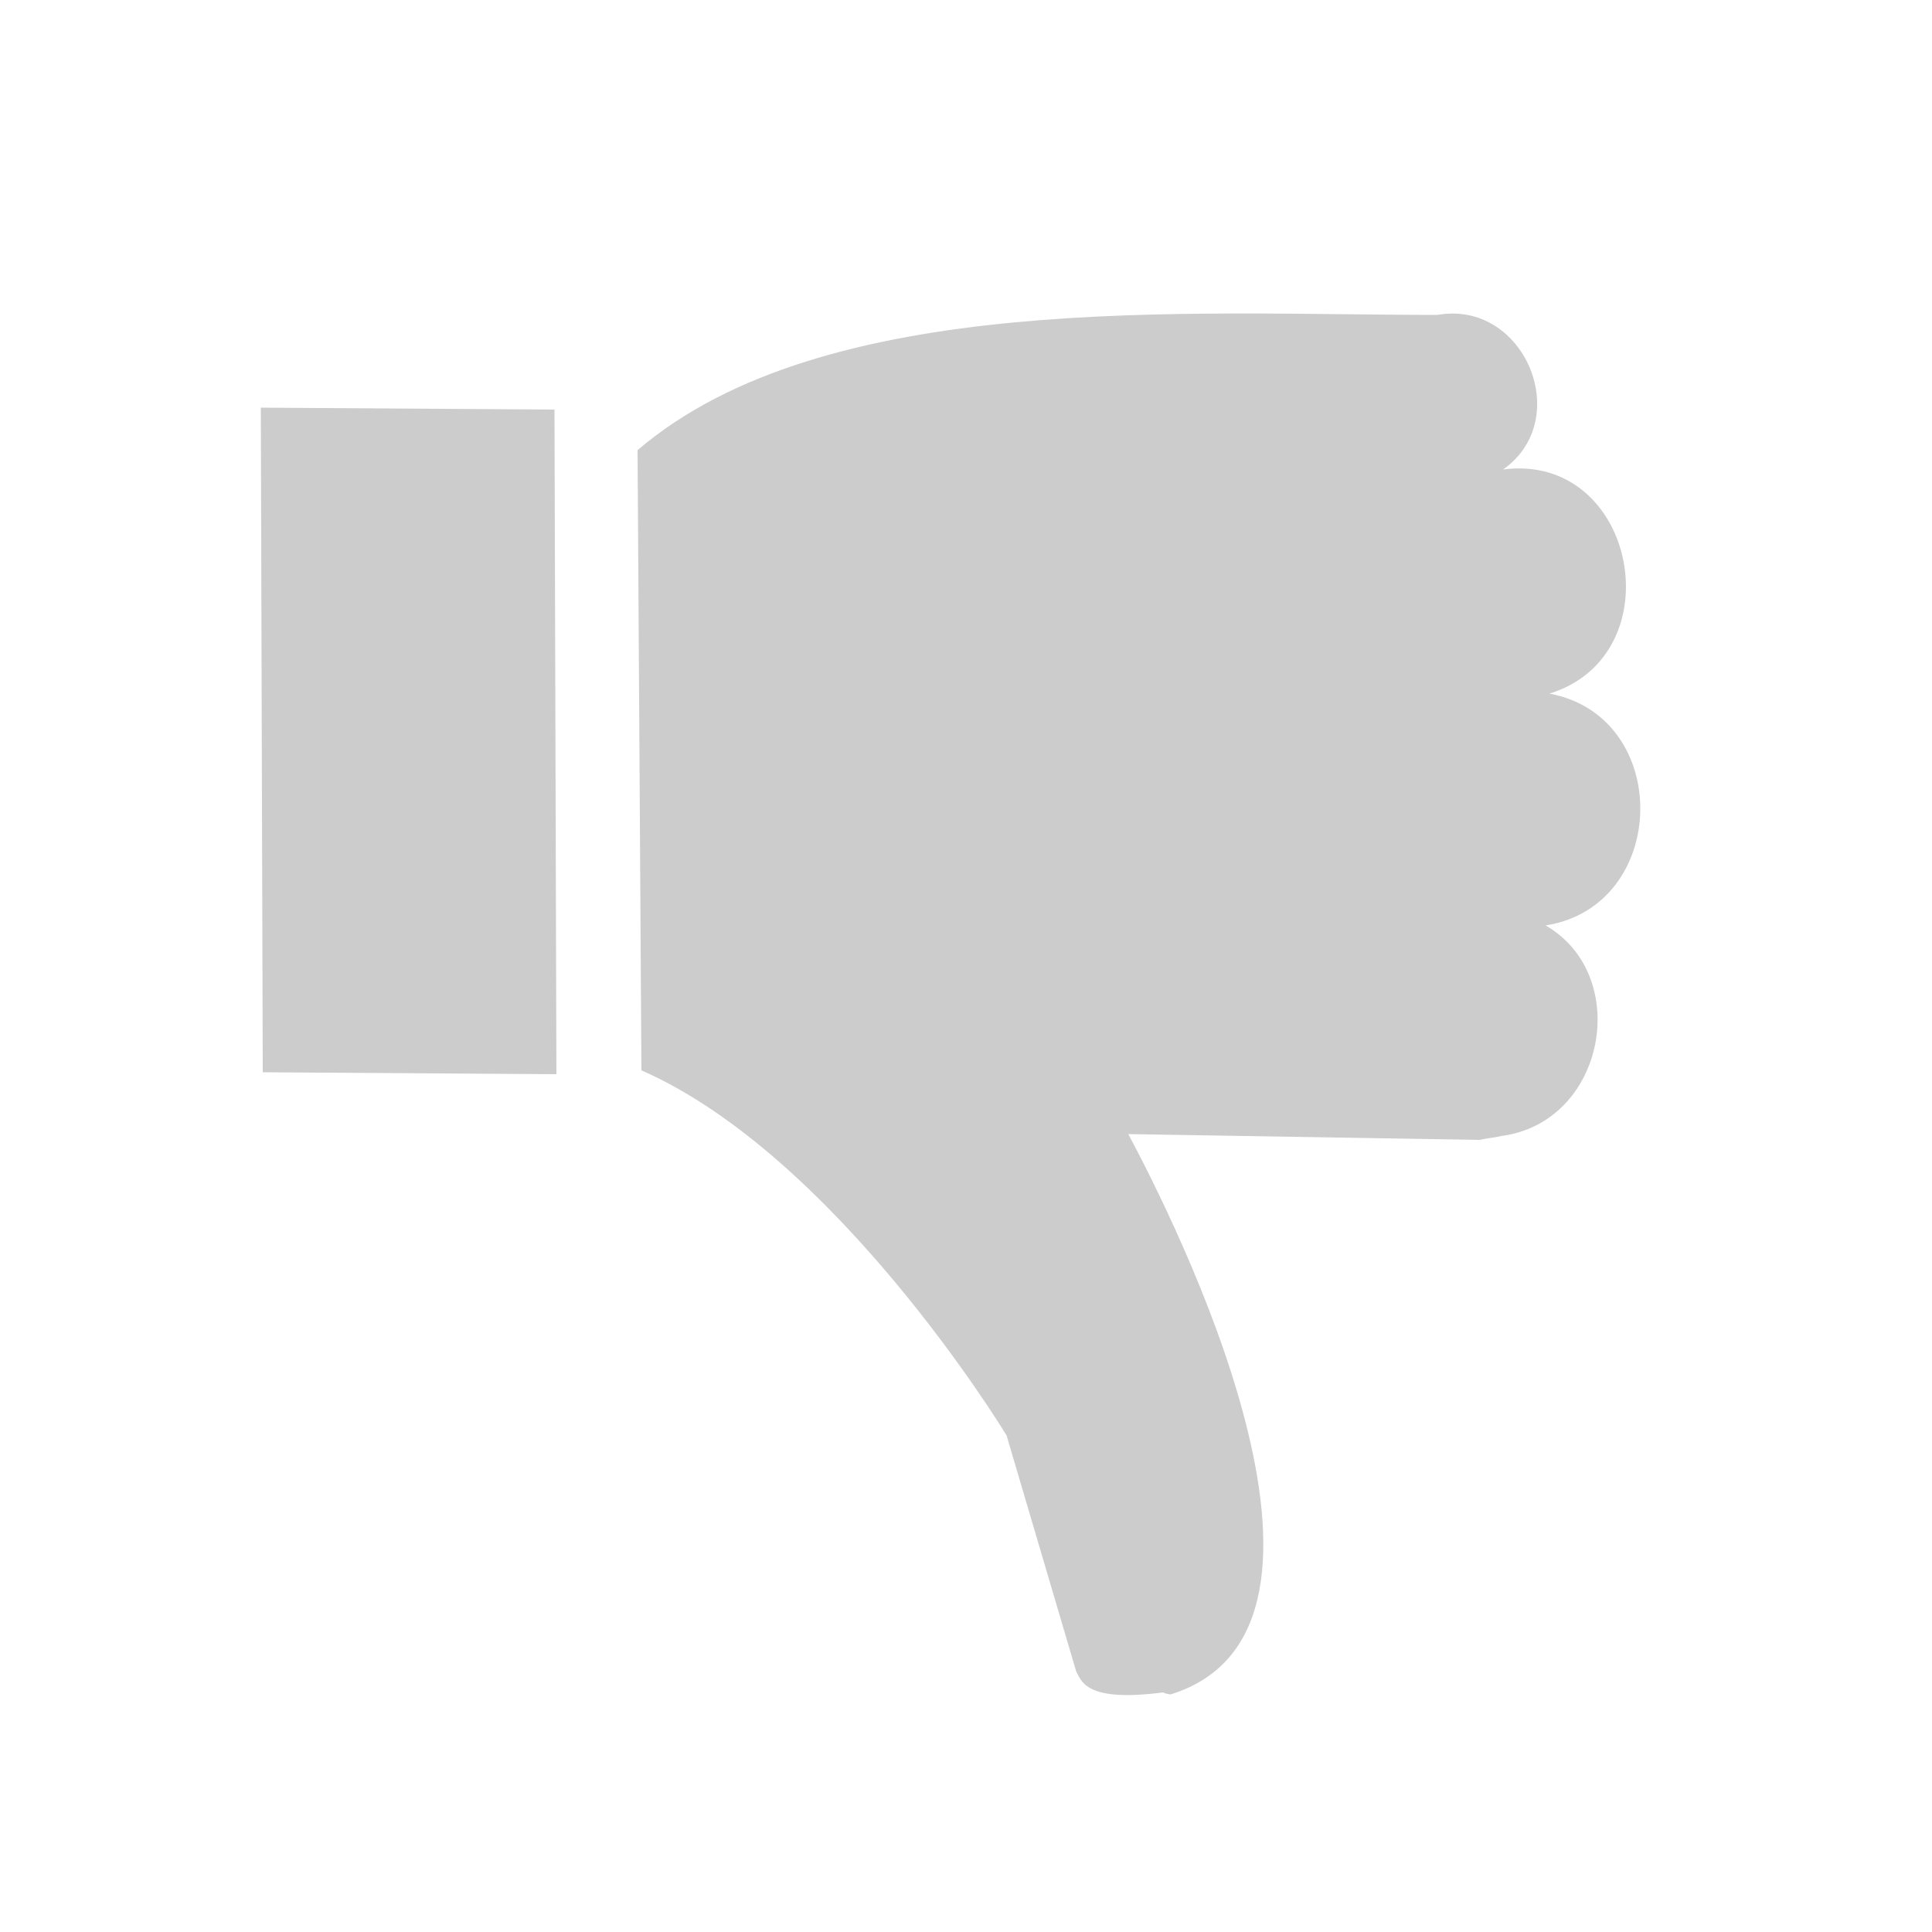 <?xml version="1.0" encoding="utf-8"?>
<!-- Generator: Adobe Illustrator 25.0.0, SVG Export Plug-In . SVG Version: 6.00 Build 0)  -->
<svg version="1.1" id="レイヤー_1" xmlns="http://www.w3.org/2000/svg" xmlns:xlink="http://www.w3.org/1999/xlink" x="0px"
	 y="0px" width="100px" height="100px" viewBox="0 0 100 100" style="enable-background:new 0 0 100 100;" xml:space="preserve">
<style type="text/css">
	.st0{fill:#CCCCCC;}
	.st1{display:none;fill:#FFFFFF;}
</style>
<g>
	<path class="st0" d="M28.8,55.6l-15.2-0.1l-0.1-34.4l15.2,0.1L28.8,55.6z"/>
	<g>
		<path class="st0" d="M60.6,87.7c0,0-0.2,0-0.4-0.1c-3.9,0.5-4.2-0.5-4.5-1.1l-3.6-12.2c-0.3-0.5-8.9-14.5-18.9-18.9L33,23.3
			c9.7-8.3,28.5-7,41.4-7l0,0c4.5-0.8,7.1,5.4,3.4,8c6.9-0.9,8.9,9.6,2.4,11.6c6.4,1.2,6.2,11-0.2,12c4.5,2.6,3.1,10.2-2.3,10.9
			c-0.4,0.1-0.7,0.1-1.1,0.2l-18.2-0.3C60.7,63,71.5,84.3,60.6,87.7"/>
	</g>
</g>
<path class="st1" d="M64.1,58.3c-2.8,0-5.3,1.2-7,3.3L35.6,50.9c0.2-0.6,0.2-1.2,0.2-1.9c0-0.5,0-0.9-0.2-1.4L57.3,37
	c1.6,1.7,3.9,2.8,6.4,2.8c4.8,0,8.9-4.1,8.9-8.9S68.6,22,63.7,22c-4.8,0-8.9,4.1-8.9,8.9c0,0.8,0.2,1.6,0.3,2.2L33.7,43.4
	c-1.6-2-4.2-3.4-7-3.4c-4.8,0-8.9,4.1-8.9,8.9c0,5,4.1,8.9,8.9,8.9c2.7,0,5-1.1,6.7-3L55,65.6c0,0.5-0.2,0.9-0.2,1.4
	c0,5,4.1,8.9,8.9,8.9s8.9-4.1,8.9-8.9C73,62.2,69.1,58.3,64.1,58.3z"/>
</svg>
